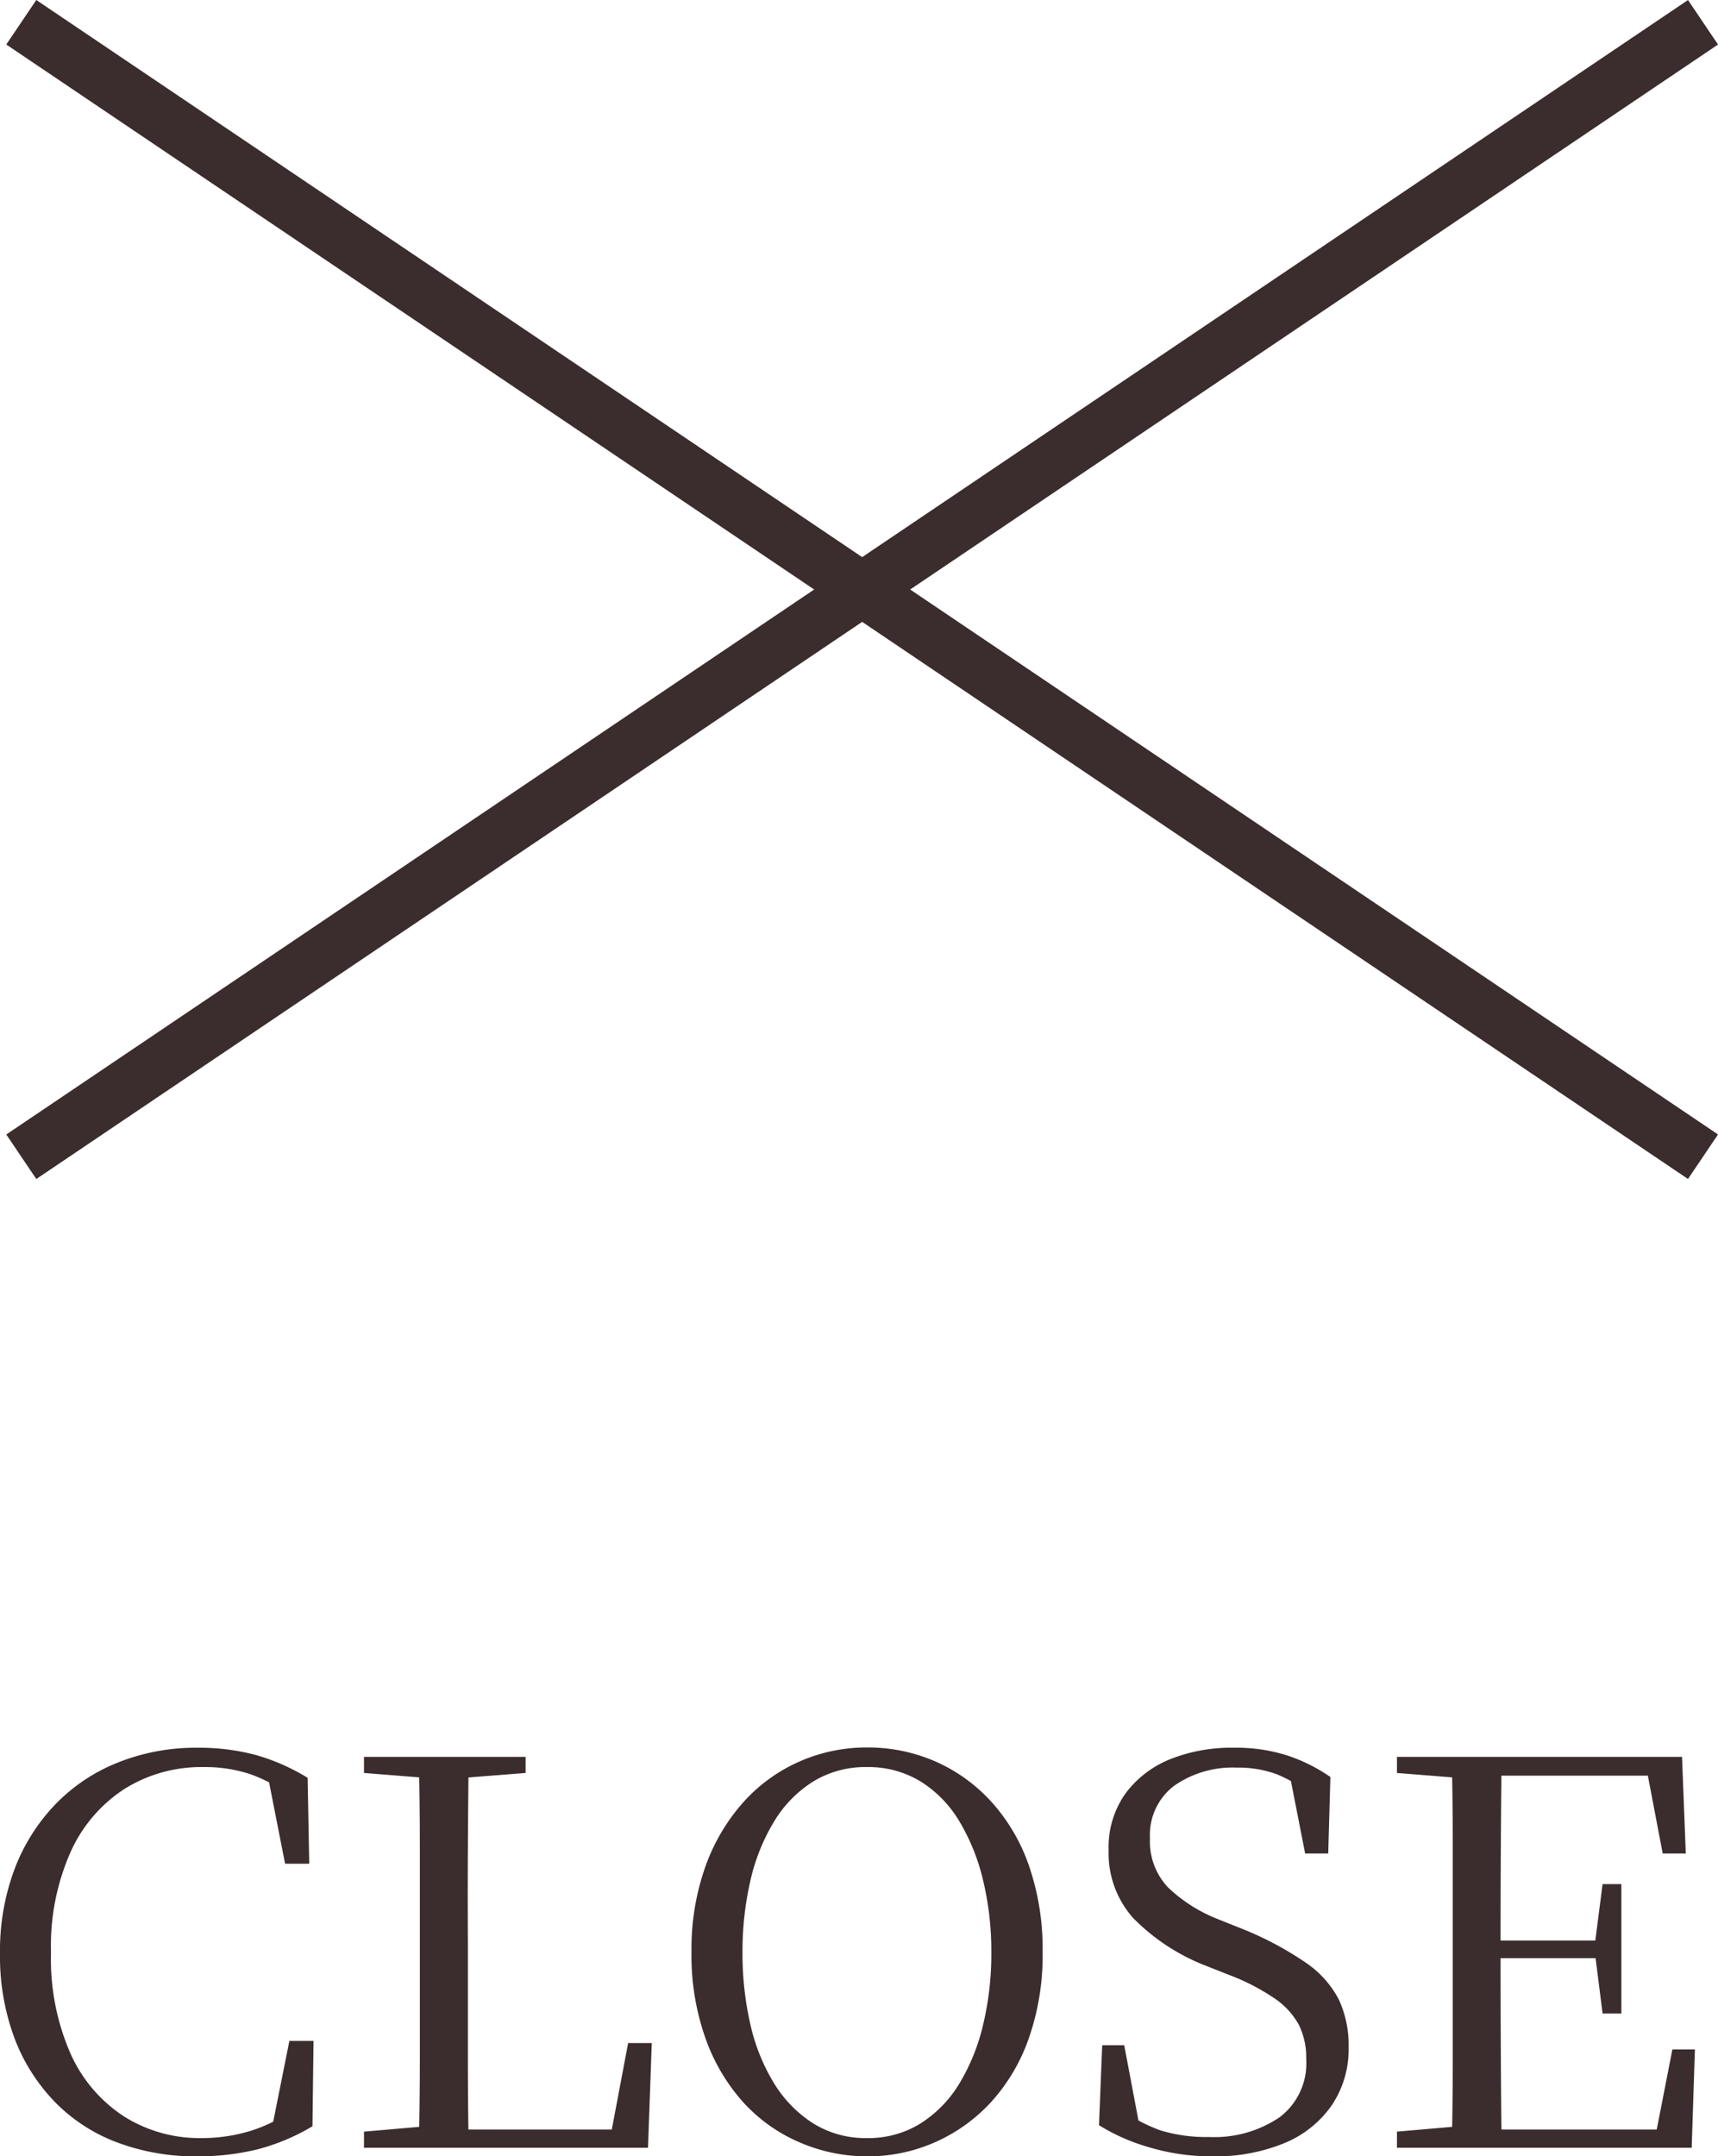 <svg xmlns="http://www.w3.org/2000/svg" width="32" height="40.16" viewBox="0 0 32 40.16">
  <g id="グループ_71785" data-name="グループ 71785" transform="translate(7032 14170)">
    <path id="パス_36265" data-name="パス 36265" d="M0,0H37.784V1H0Z" transform="translate(-7031.883 -14148.871) rotate(-34)" fill="#3b2d2d"/>
    <path id="パス_36264" data-name="パス 36264" d="M4.22.16A4.13,4.13,0,0,1,2.74-.1a3.177,3.177,0,0,1-1.155-.75A3.465,3.465,0,0,1,.83-2.04,4.363,4.363,0,0,1,.56-3.62,4.332,4.332,0,0,1,.835-5.2a3.546,3.546,0,0,1,.77-1.21,3.323,3.323,0,0,1,1.165-.77A3.907,3.907,0,0,1,4.22-7.45a4.128,4.128,0,0,1,1.105.135,3.879,3.879,0,0,1,.965.425l.03,1.6H5.87L5.53-7.02l.51.17v.34a3.08,3.08,0,0,0-.81-.445,2.68,2.68,0,0,0-.88-.135,2.7,2.7,0,0,0-1.46.4A2.73,2.73,0,0,0,1.88-5.52a4.316,4.316,0,0,0-.37,1.88,4.393,4.393,0,0,0,.365,1.89,2.711,2.711,0,0,0,1,1.17,2.636,2.636,0,0,0,1.435.4,3.119,3.119,0,0,0,.92-.135A2.866,2.866,0,0,0,6.09-.76v.33l-.48.14.34-1.7H6.4L6.38-.4A3.91,3.91,0,0,1,5.355.03,4.635,4.635,0,0,1,4.22.16ZM7.34,0V-.3L8.72-.42h.11V0ZM8.36,0q.02-.84.02-1.665v-3.94q0-.845-.02-1.675h.93q-.01.83-.015,1.69t0,1.81v.58q0,.72,0,1.54T9.29,0Zm.47,0V-.34h3.5l-.42.24.35-1.85h.44L12.63,0ZM7.34-6.98v-.3h3.01v.3l-1.4.11H8.72ZM16.71.16A3.153,3.153,0,0,1,15.455-.1,3.023,3.023,0,0,1,14.41-.84a3.567,3.567,0,0,1-.71-1.2,4.618,4.618,0,0,1-.26-1.605,4.587,4.587,0,0,1,.26-1.595,3.625,3.625,0,0,1,.71-1.2,3.052,3.052,0,0,1,1.045-.755,3.1,3.1,0,0,1,1.255-.26,3.142,3.142,0,0,1,1.26.255,3.087,3.087,0,0,1,1.045.745,3.453,3.453,0,0,1,.71,1.2,4.744,4.744,0,0,1,.255,1.61,4.669,4.669,0,0,1-.255,1.6,3.461,3.461,0,0,1-.71,1.2A3.148,3.148,0,0,1,17.97-.1,3.09,3.09,0,0,1,16.71.16Zm0-.34a1.84,1.84,0,0,0,1-.275,2.266,2.266,0,0,0,.725-.75,3.8,3.8,0,0,0,.44-1.1,5.707,5.707,0,0,0,.15-1.335,5.662,5.662,0,0,0-.15-1.325,3.869,3.869,0,0,0-.44-1.105,2.2,2.2,0,0,0-.725-.75,1.866,1.866,0,0,0-1-.27,1.866,1.866,0,0,0-1.005.27,2.249,2.249,0,0,0-.73.75,3.685,3.685,0,0,0-.44,1.105A5.849,5.849,0,0,0,14.39-3.64a5.9,5.9,0,0,0,.145,1.335,3.619,3.619,0,0,0,.44,1.1,2.313,2.313,0,0,0,.73.75A1.84,1.84,0,0,0,16.71-.18Zm6.43.34a4.04,4.04,0,0,1-1.18-.17,3.67,3.67,0,0,1-.93-.41l.06-1.49h.41l.31,1.64-.45-.21L21.3-.81a3.253,3.253,0,0,0,.87.485,2.928,2.928,0,0,0,.91.125,2.17,2.17,0,0,0,1.31-.365,1.257,1.257,0,0,0,.5-1.085,1.384,1.384,0,0,0-.135-.635,1.414,1.414,0,0,0-.445-.49,4.052,4.052,0,0,0-.86-.445l-.43-.17a3.841,3.841,0,0,1-1.35-.885,1.807,1.807,0,0,1-.46-1.265A1.723,1.723,0,0,1,21.525-6.6a1.931,1.931,0,0,1,.84-.64A3.075,3.075,0,0,1,23.54-7.45a3.131,3.131,0,0,1,1,.145,3.116,3.116,0,0,1,.8.4L25.3-5.48h-.43l-.31-1.58.47.22.03.32a2.811,2.811,0,0,0-.715-.435,2.1,2.1,0,0,0-.755-.125,1.9,1.9,0,0,0-1.155.335,1.146,1.146,0,0,0-.455.985,1.24,1.24,0,0,0,.335.91,2.836,2.836,0,0,0,.925.59l.45.18a6.131,6.131,0,0,1,1.195.635,1.876,1.876,0,0,1,.615.69,2.026,2.026,0,0,1,.18.885,1.865,1.865,0,0,1-.315,1.08,2,2,0,0,1-.885.705A3.374,3.374,0,0,1,23.14.16ZM26.58,0V-.3l1.38-.12h.11V0ZM27.6,0q.02-.84.02-1.68V-5.605q0-.845-.02-1.675h.93q-.01.83-.015,1.685T28.51-3.8v.22q0,1.01.005,1.875T28.53,0Zm.47,0V-.34h3.75l-.45.25.34-1.74h.42L32.07,0Zm0-3.53v-.33h2.41v.33ZM30.41-2.5l-.14-1.11v-.21l.14-1.09h.35V-2.5ZM26.58-6.98v-.3h1.49v.41h-.11Zm4.95,1.5L31.2-7.21l.44.28H28.07v-.35h3.82l.07,1.8Z" transform="translate(-7032.56 -14130)" fill="#3b2d2d"/>
    <path id="パス_36269" data-name="パス 36269" d="M0,0H37.784V1H0Z" transform="translate(-7031.324 -14170) rotate(34)" fill="#3b2d2d"/>
  </g>
</svg>
